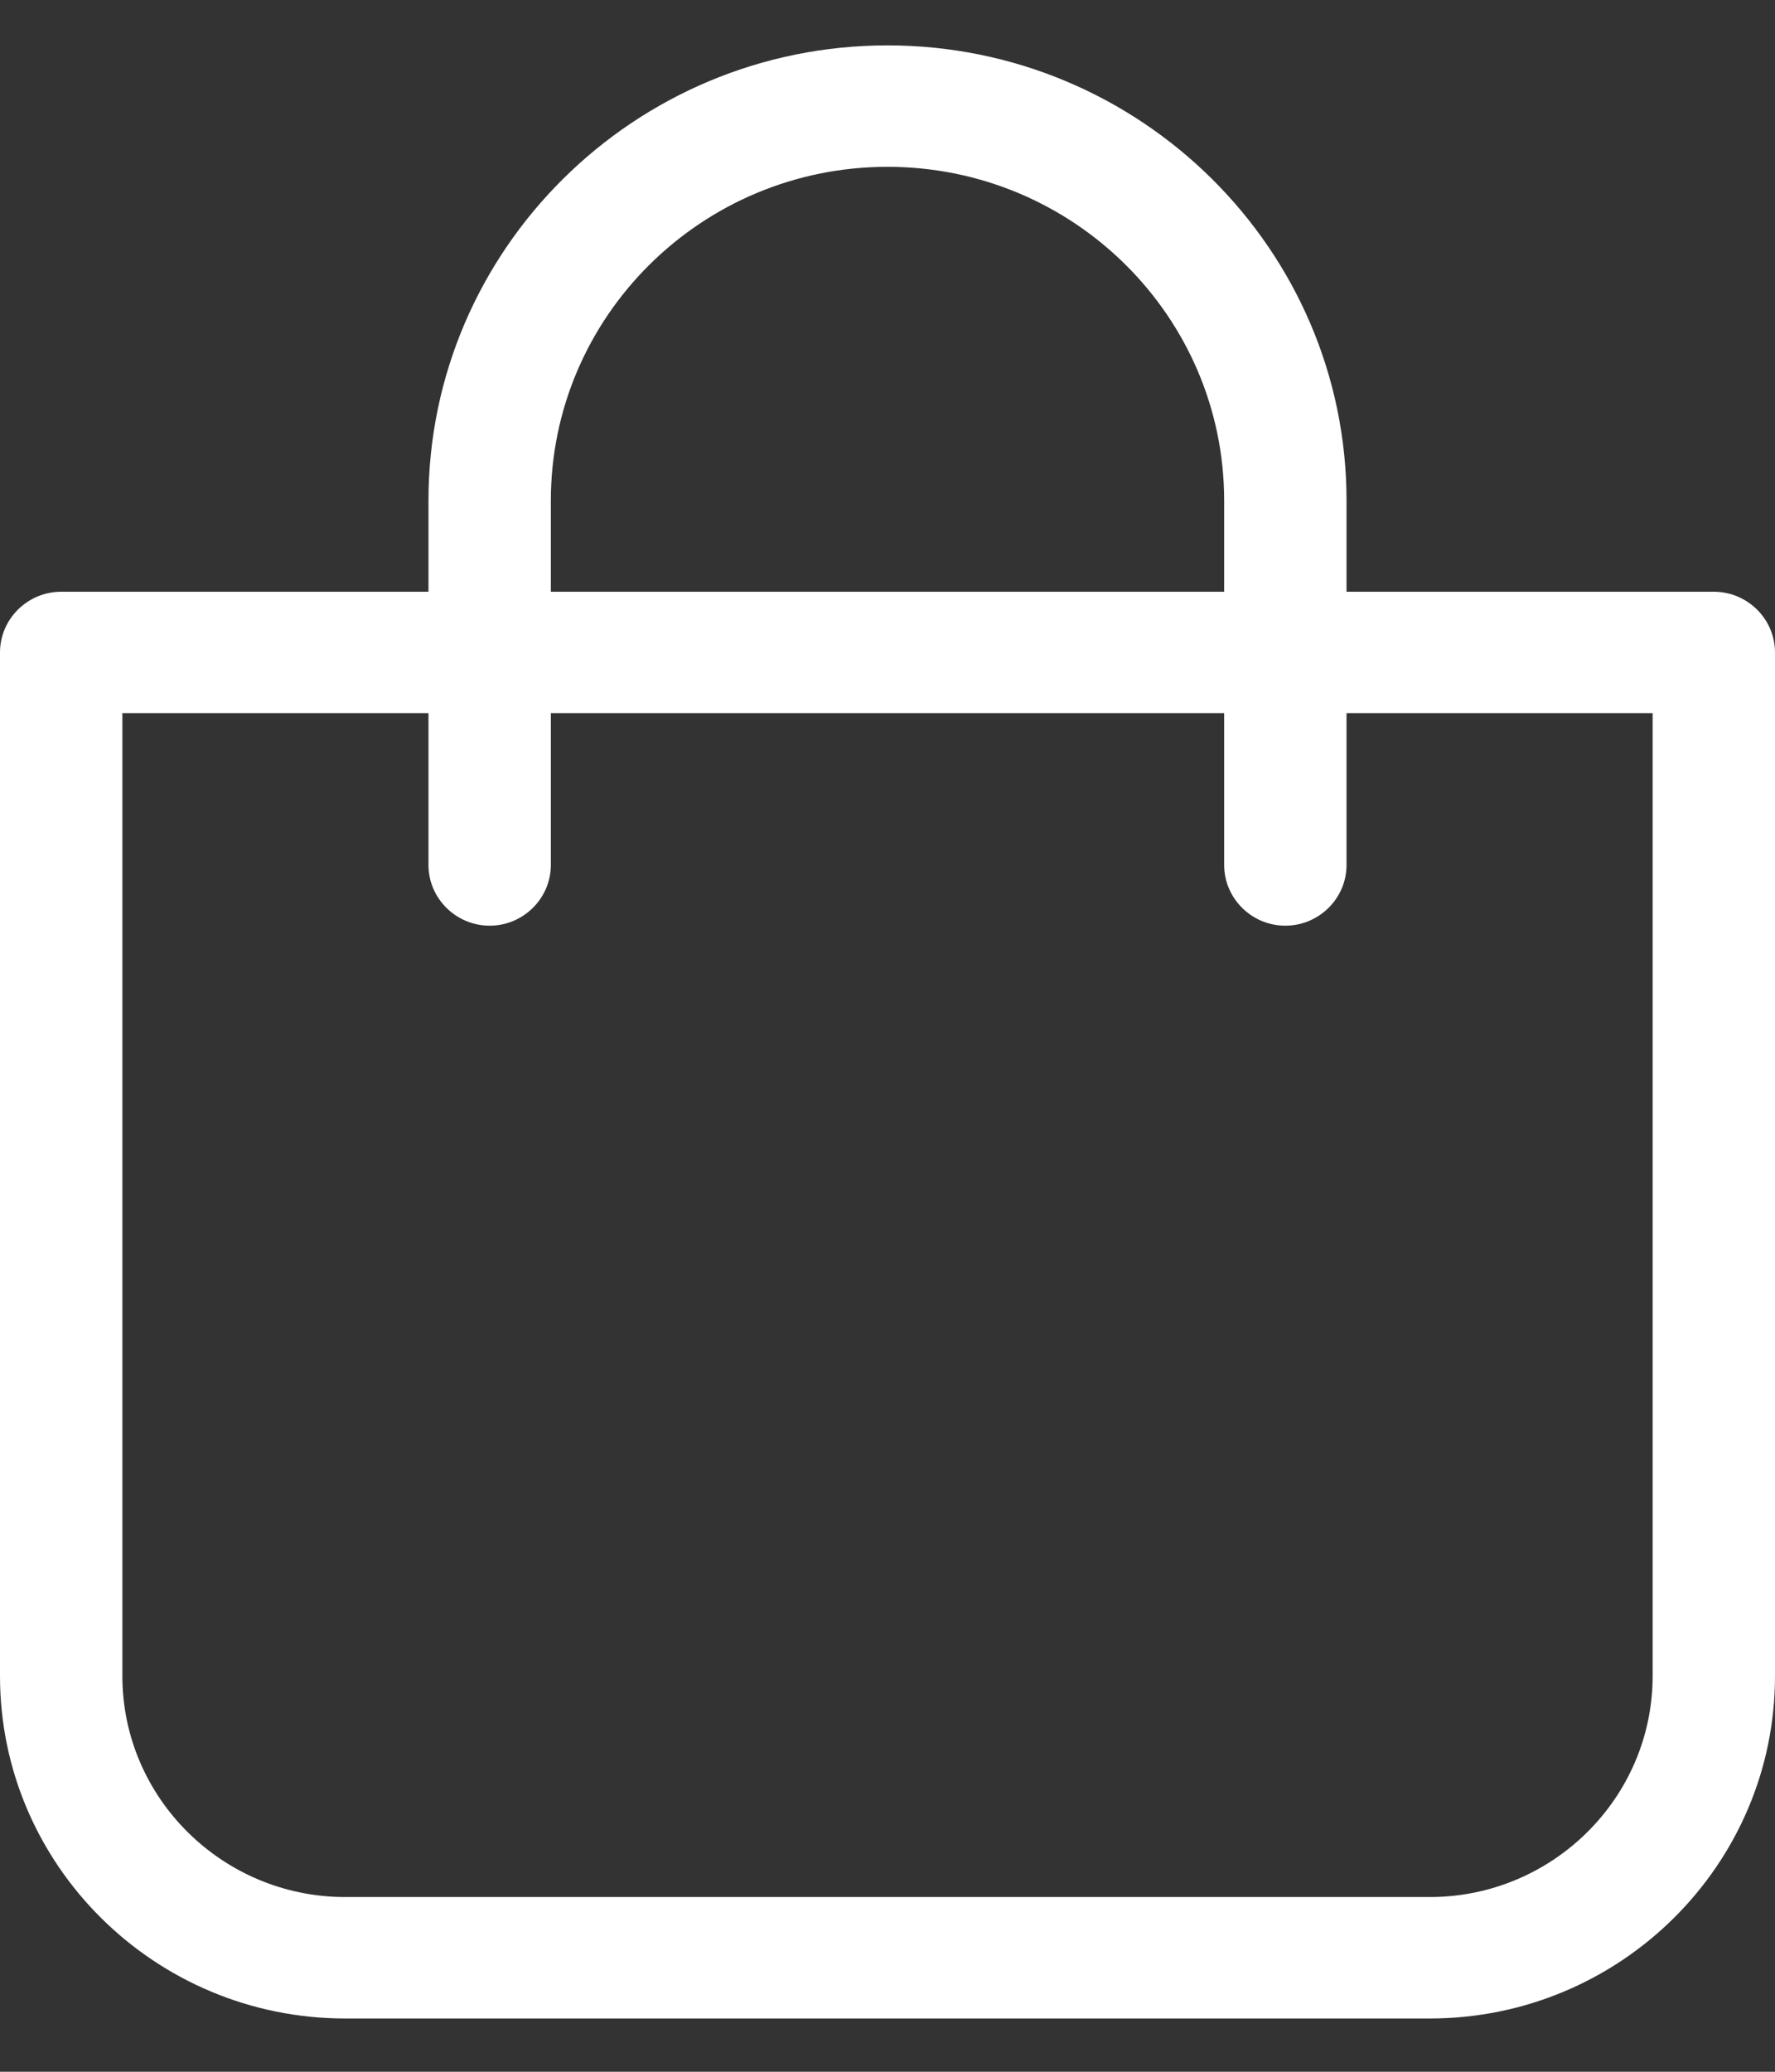 <svg width="18" height="21" viewBox="0 0 18 21" fill="none" xmlns="http://www.w3.org/2000/svg">
<rect x="0" y="0" width="18" height="21" fill="#333333" stroke="none"/>
<path d="M3.501 20.46H14.499C16.43 20.46 18 18.903 18 16.989V6.614C18 6.275 17.721 5.998 17.379 5.998H13.655V5.075C13.655 2.531 11.567 0.46 9 0.46C6.433 0.46 4.345 2.531 4.345 5.075V5.998H0.621C0.279 5.998 0 6.275 0 6.614V16.989C0 18.903 1.57 20.46 3.501 20.46ZM5.586 5.075C5.586 3.208 7.116 1.691 9 1.691C10.884 1.691 12.414 3.208 12.414 5.075V5.998H5.586V5.075ZM1.241 7.229H4.345V8.768C4.345 9.106 4.624 9.383 4.966 9.383C5.307 9.383 5.586 9.106 5.586 8.768V7.229H12.414V8.768C12.414 9.106 12.693 9.383 13.034 9.383C13.376 9.383 13.655 9.106 13.655 8.768V7.229H16.759V16.989C16.759 18.223 15.744 19.229 14.499 19.229H3.501C2.256 19.229 1.241 18.223 1.241 16.989V7.229Z" fill="white"/>
</svg>

